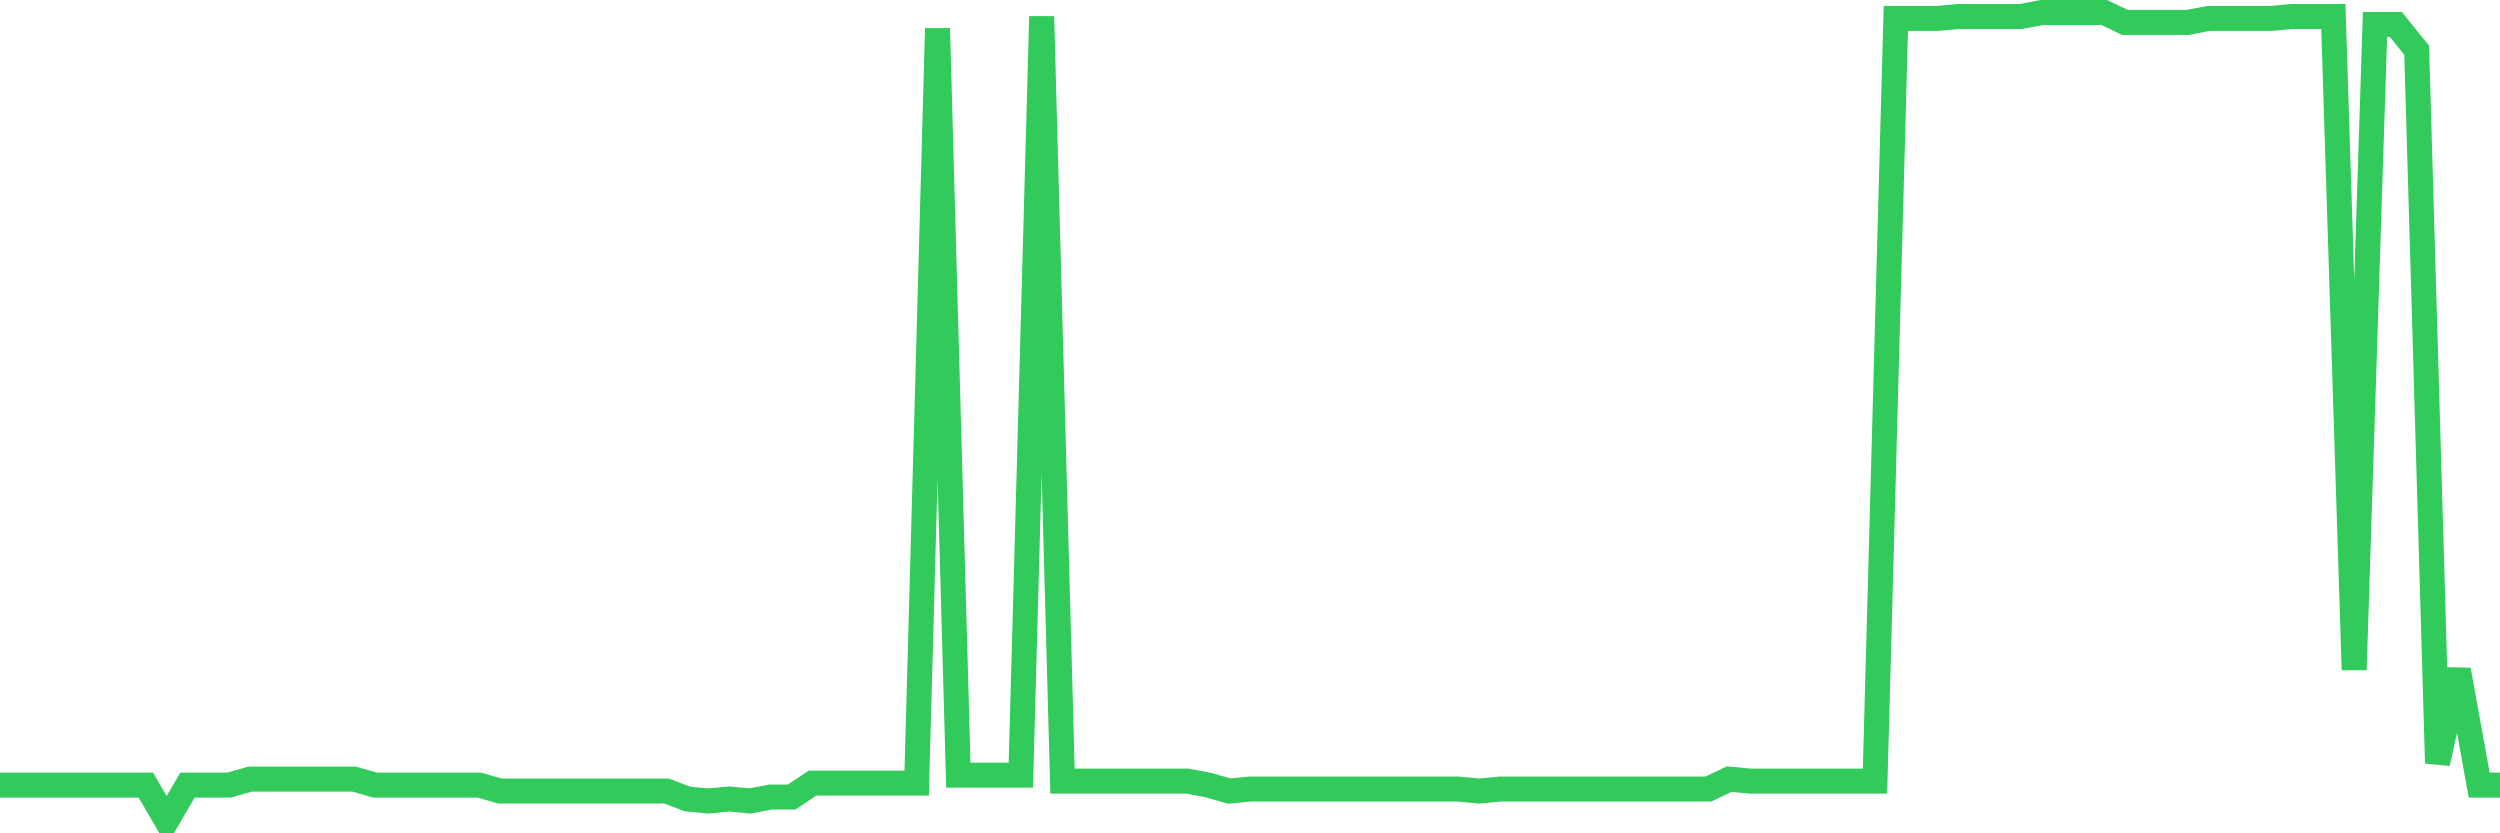 <svg
  xmlns="http://www.w3.org/2000/svg"
  xmlns:xlink="http://www.w3.org/1999/xlink"
  width="120"
  height="40"
  viewBox="0 0 120 40"
  preserveAspectRatio="none"
>
  <polyline
    points="0,37.684 1,37.684 2,37.684 3,37.684 4,37.684 5,37.684 6,37.684 7,37.684 8,39.4 9,37.684 10,37.684 11,37.684 12,37.398 13,37.398 14,37.398 15,37.398 16,37.398 17,37.398 18,37.684 19,37.684 20,37.684 21,37.684 22,37.684 23,37.684 24,37.97 25,37.97 26,37.97 27,37.97 28,37.97 29,37.97 30,37.97 31,37.97 32,37.97 33,38.351 34,38.447 35,38.351 36,38.447 37,38.256 38,38.256 39,37.589 40,37.589 41,37.589 42,37.589 43,37.589 44,37.589 45,1.363 46,37.207 47,37.207 48,37.207 49,37.207 50,0.791 51,37.493 52,37.493 53,37.493 54,37.493 55,37.493 56,37.493 57,37.493 58,37.684 59,37.97 60,37.875 61,37.875 62,37.875 63,37.875 64,37.875 65,37.875 66,37.875 67,37.875 68,37.875 69,37.875 70,37.875 71,37.97 72,37.875 73,37.875 74,37.875 75,37.875 76,37.875 77,37.875 78,37.875 79,37.875 80,37.875 81,37.875 82,37.875 83,37.398 84,37.493 85,37.493 86,37.493 87,37.493 88,37.493 89,37.493 90,37.493 91,0.886 92,0.886 93,0.886 94,0.791 95,0.791 96,0.791 97,0.791 98,0.6 99,0.6 100,0.6 101,0.6 102,1.077 103,1.077 104,1.077 105,1.077 106,0.886 107,0.886 108,0.886 109,0.886 110,0.791 111,0.791 112,0.791 113,32.155 114,1.172 115,1.172 116,2.411 117,36.635 118,32.155 119,37.684 120,37.684"
    fill="none"
    stroke="#32ca5b"
    stroke-width="1.2"
  >
  </polyline>
</svg>